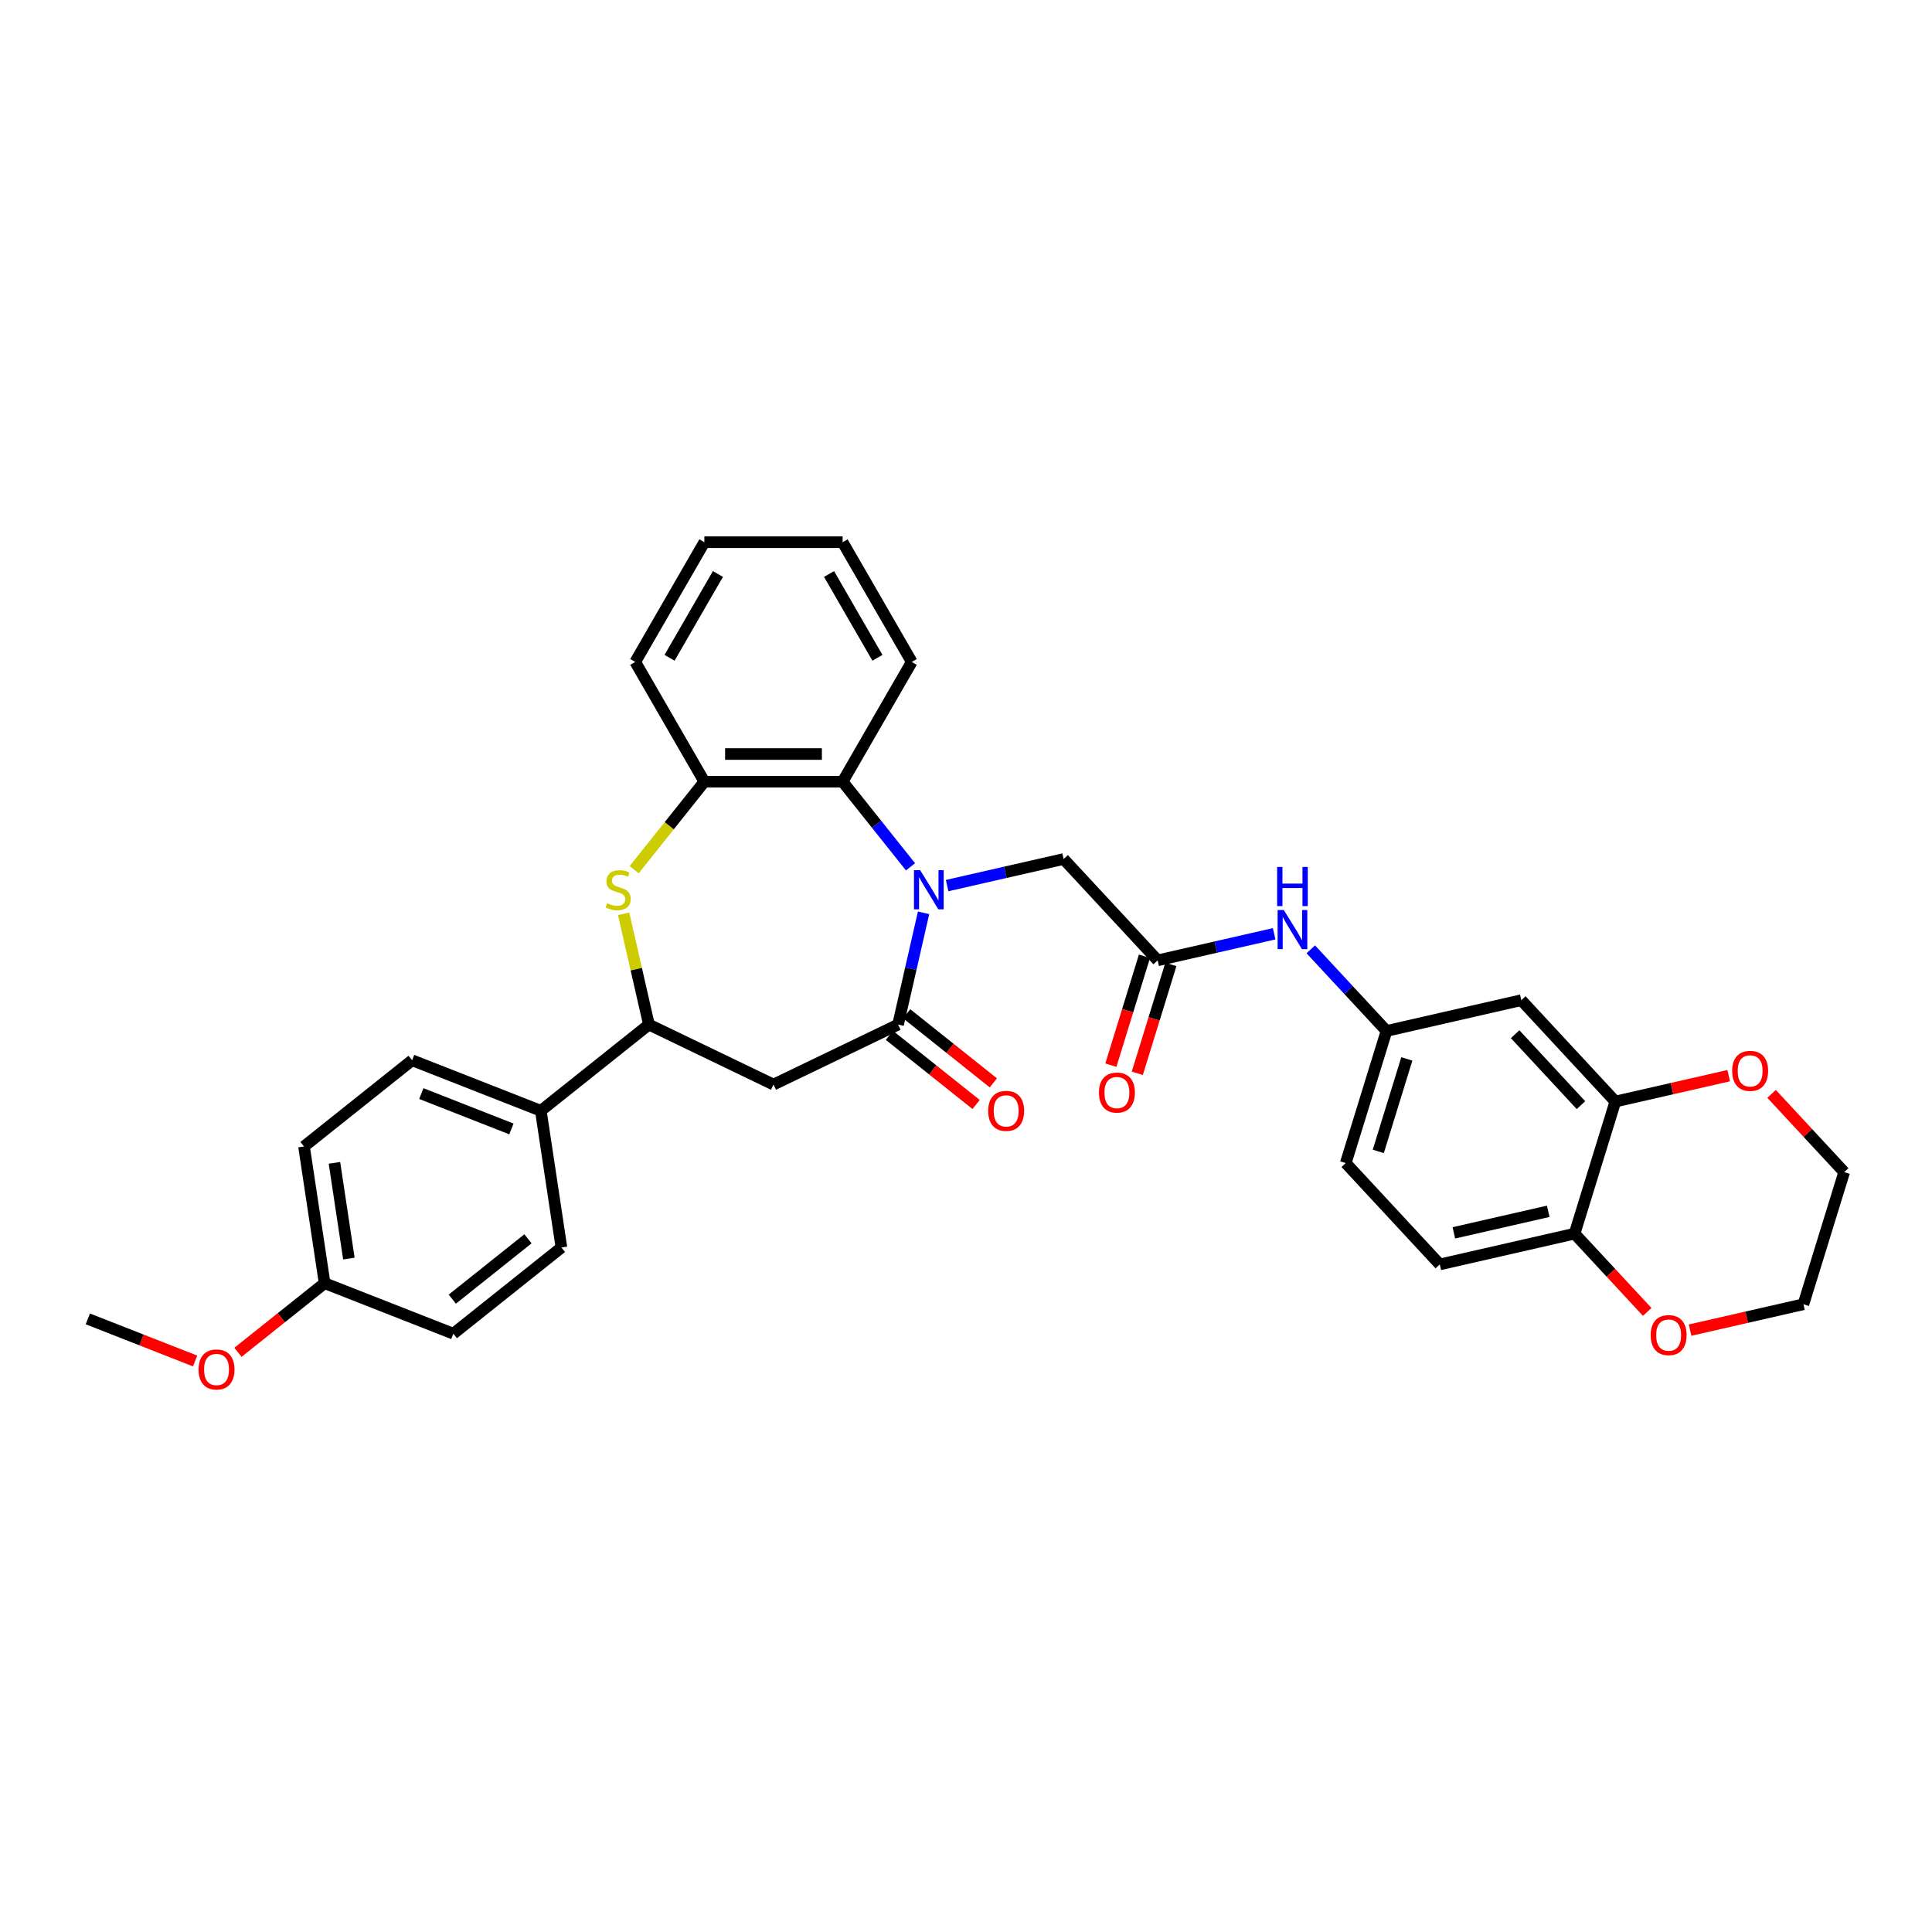 <?xml version='1.0' encoding='iso-8859-1'?>
<svg version='1.1' baseProfile='full'
              xmlns='http://www.w3.org/2000/svg'
                      xmlns:rdkit='http://www.rdkit.org/xml'
                      xmlns:xlink='http://www.w3.org/1999/xlink'
                  xml:space='preserve'
width='1000px' height='1000px' viewBox='0 0 1000 1000'>
<!-- END OF HEADER -->
<rect style='opacity:1.0;fill:#FFFFFF;stroke:none' width='1000' height='1000' x='0' y='0'> </rect>
<path class='bond-0' d='M 478.037,472.469 L 471.435,501.393' style='fill:none;fill-rule:evenodd;stroke:#0000FF;stroke-width:6px;stroke-linecap:butt;stroke-linejoin:miter;stroke-opacity:1' />
<path class='bond-0' d='M 471.435,501.393 L 464.834,530.317' style='fill:none;fill-rule:evenodd;stroke:#000000;stroke-width:6px;stroke-linecap:butt;stroke-linejoin:miter;stroke-opacity:1' />
<path class='bond-3' d='M 471.283,448.665 L 453.711,426.63' style='fill:none;fill-rule:evenodd;stroke:#0000FF;stroke-width:6px;stroke-linecap:butt;stroke-linejoin:miter;stroke-opacity:1' />
<path class='bond-3' d='M 453.711,426.63 L 436.138,404.595' style='fill:none;fill-rule:evenodd;stroke:#000000;stroke-width:6px;stroke-linecap:butt;stroke-linejoin:miter;stroke-opacity:1' />
<path class='bond-7' d='M 490.233,458.384 L 520.381,451.503' style='fill:none;fill-rule:evenodd;stroke:#0000FF;stroke-width:6px;stroke-linecap:butt;stroke-linejoin:miter;stroke-opacity:1' />
<path class='bond-7' d='M 520.381,451.503 L 550.529,444.622' style='fill:none;fill-rule:evenodd;stroke:#000000;stroke-width:6px;stroke-linecap:butt;stroke-linejoin:miter;stroke-opacity:1' />
<path class='bond-2' d='M 464.834,530.317 L 400.356,561.367' style='fill:none;fill-rule:evenodd;stroke:#000000;stroke-width:6px;stroke-linecap:butt;stroke-linejoin:miter;stroke-opacity:1' />
<path class='bond-13' d='M 460.372,535.912 L 482.801,553.799' style='fill:none;fill-rule:evenodd;stroke:#000000;stroke-width:6px;stroke-linecap:butt;stroke-linejoin:miter;stroke-opacity:1' />
<path class='bond-13' d='M 482.801,553.799 L 505.231,571.686' style='fill:none;fill-rule:evenodd;stroke:#FF0000;stroke-width:6px;stroke-linecap:butt;stroke-linejoin:miter;stroke-opacity:1' />
<path class='bond-13' d='M 469.296,524.721 L 491.725,542.608' style='fill:none;fill-rule:evenodd;stroke:#000000;stroke-width:6px;stroke-linecap:butt;stroke-linejoin:miter;stroke-opacity:1' />
<path class='bond-13' d='M 491.725,542.608 L 514.155,560.495' style='fill:none;fill-rule:evenodd;stroke:#FF0000;stroke-width:6px;stroke-linecap:butt;stroke-linejoin:miter;stroke-opacity:1' />
<path class='bond-1' d='M 328.241,450.154 L 346.407,427.375' style='fill:none;fill-rule:evenodd;stroke:#CCCC00;stroke-width:6px;stroke-linecap:butt;stroke-linejoin:miter;stroke-opacity:1' />
<path class='bond-1' d='M 346.407,427.375 L 364.574,404.595' style='fill:none;fill-rule:evenodd;stroke:#000000;stroke-width:6px;stroke-linecap:butt;stroke-linejoin:miter;stroke-opacity:1' />
<path class='bond-33' d='M 322.793,472.984 L 329.336,501.65' style='fill:none;fill-rule:evenodd;stroke:#CCCC00;stroke-width:6px;stroke-linecap:butt;stroke-linejoin:miter;stroke-opacity:1' />
<path class='bond-33' d='M 329.336,501.65 L 335.878,530.317' style='fill:none;fill-rule:evenodd;stroke:#000000;stroke-width:6px;stroke-linecap:butt;stroke-linejoin:miter;stroke-opacity:1' />
<path class='bond-4' d='M 400.356,561.367 L 335.878,530.317' style='fill:none;fill-rule:evenodd;stroke:#000000;stroke-width:6px;stroke-linecap:butt;stroke-linejoin:miter;stroke-opacity:1' />
<path class='bond-5' d='M 436.138,404.595 L 364.574,404.595' style='fill:none;fill-rule:evenodd;stroke:#000000;stroke-width:6px;stroke-linecap:butt;stroke-linejoin:miter;stroke-opacity:1' />
<path class='bond-5' d='M 425.404,390.282 L 375.308,390.282' style='fill:none;fill-rule:evenodd;stroke:#000000;stroke-width:6px;stroke-linecap:butt;stroke-linejoin:miter;stroke-opacity:1' />
<path class='bond-25' d='M 436.138,404.595 L 471.921,342.618' style='fill:none;fill-rule:evenodd;stroke:#000000;stroke-width:6px;stroke-linecap:butt;stroke-linejoin:miter;stroke-opacity:1' />
<path class='bond-12' d='M 335.878,530.317 L 279.927,574.937' style='fill:none;fill-rule:evenodd;stroke:#000000;stroke-width:6px;stroke-linecap:butt;stroke-linejoin:miter;stroke-opacity:1' />
<path class='bond-27' d='M 364.574,404.595 L 328.791,342.618' style='fill:none;fill-rule:evenodd;stroke:#000000;stroke-width:6px;stroke-linecap:butt;stroke-linejoin:miter;stroke-opacity:1' />
<path class='bond-6' d='M 599.205,497.082 L 550.529,444.622' style='fill:none;fill-rule:evenodd;stroke:#000000;stroke-width:6px;stroke-linecap:butt;stroke-linejoin:miter;stroke-opacity:1' />
<path class='bond-10' d='M 599.205,497.082 L 629.353,490.201' style='fill:none;fill-rule:evenodd;stroke:#000000;stroke-width:6px;stroke-linecap:butt;stroke-linejoin:miter;stroke-opacity:1' />
<path class='bond-10' d='M 629.353,490.201 L 659.5,483.32' style='fill:none;fill-rule:evenodd;stroke:#0000FF;stroke-width:6px;stroke-linecap:butt;stroke-linejoin:miter;stroke-opacity:1' />
<path class='bond-17' d='M 592.367,494.973 L 583.676,523.147' style='fill:none;fill-rule:evenodd;stroke:#000000;stroke-width:6px;stroke-linecap:butt;stroke-linejoin:miter;stroke-opacity:1' />
<path class='bond-17' d='M 583.676,523.147 L 574.985,551.321' style='fill:none;fill-rule:evenodd;stroke:#FF0000;stroke-width:6px;stroke-linecap:butt;stroke-linejoin:miter;stroke-opacity:1' />
<path class='bond-17' d='M 606.044,499.192 L 597.353,527.366' style='fill:none;fill-rule:evenodd;stroke:#000000;stroke-width:6px;stroke-linecap:butt;stroke-linejoin:miter;stroke-opacity:1' />
<path class='bond-17' d='M 597.353,527.366 L 588.662,555.54' style='fill:none;fill-rule:evenodd;stroke:#FF0000;stroke-width:6px;stroke-linecap:butt;stroke-linejoin:miter;stroke-opacity:1' />
<path class='bond-8' d='M 836.099,570.154 L 787.422,517.694' style='fill:none;fill-rule:evenodd;stroke:#000000;stroke-width:6px;stroke-linecap:butt;stroke-linejoin:miter;stroke-opacity:1' />
<path class='bond-8' d='M 818.305,572.02 L 784.232,535.298' style='fill:none;fill-rule:evenodd;stroke:#000000;stroke-width:6px;stroke-linecap:butt;stroke-linejoin:miter;stroke-opacity:1' />
<path class='bond-15' d='M 836.099,570.154 L 865.438,563.458' style='fill:none;fill-rule:evenodd;stroke:#000000;stroke-width:6px;stroke-linecap:butt;stroke-linejoin:miter;stroke-opacity:1' />
<path class='bond-15' d='M 865.438,563.458 L 894.777,556.761' style='fill:none;fill-rule:evenodd;stroke:#FF0000;stroke-width:6px;stroke-linecap:butt;stroke-linejoin:miter;stroke-opacity:1' />
<path class='bond-36' d='M 836.099,570.154 L 815.005,638.539' style='fill:none;fill-rule:evenodd;stroke:#000000;stroke-width:6px;stroke-linecap:butt;stroke-linejoin:miter;stroke-opacity:1' />
<path class='bond-9' d='M 787.422,517.694 L 717.652,533.618' style='fill:none;fill-rule:evenodd;stroke:#000000;stroke-width:6px;stroke-linecap:butt;stroke-linejoin:miter;stroke-opacity:1' />
<path class='bond-14' d='M 678.451,491.369 L 698.051,512.494' style='fill:none;fill-rule:evenodd;stroke:#0000FF;stroke-width:6px;stroke-linecap:butt;stroke-linejoin:miter;stroke-opacity:1' />
<path class='bond-14' d='M 698.051,512.494 L 717.652,533.618' style='fill:none;fill-rule:evenodd;stroke:#000000;stroke-width:6px;stroke-linecap:butt;stroke-linejoin:miter;stroke-opacity:1' />
<path class='bond-11' d='M 815.005,638.539 L 745.234,654.464' style='fill:none;fill-rule:evenodd;stroke:#000000;stroke-width:6px;stroke-linecap:butt;stroke-linejoin:miter;stroke-opacity:1' />
<path class='bond-11' d='M 801.354,626.974 L 752.515,638.121' style='fill:none;fill-rule:evenodd;stroke:#000000;stroke-width:6px;stroke-linecap:butt;stroke-linejoin:miter;stroke-opacity:1' />
<path class='bond-16' d='M 815.005,638.539 L 833.797,658.792' style='fill:none;fill-rule:evenodd;stroke:#000000;stroke-width:6px;stroke-linecap:butt;stroke-linejoin:miter;stroke-opacity:1' />
<path class='bond-16' d='M 833.797,658.792 L 852.588,679.045' style='fill:none;fill-rule:evenodd;stroke:#FF0000;stroke-width:6px;stroke-linecap:butt;stroke-linejoin:miter;stroke-opacity:1' />
<path class='bond-19' d='M 279.927,574.937 L 213.309,548.791' style='fill:none;fill-rule:evenodd;stroke:#000000;stroke-width:6px;stroke-linecap:butt;stroke-linejoin:miter;stroke-opacity:1' />
<path class='bond-19' d='M 264.705,584.338 L 218.073,566.036' style='fill:none;fill-rule:evenodd;stroke:#000000;stroke-width:6px;stroke-linecap:butt;stroke-linejoin:miter;stroke-opacity:1' />
<path class='bond-20' d='M 279.927,574.937 L 290.593,645.702' style='fill:none;fill-rule:evenodd;stroke:#000000;stroke-width:6px;stroke-linecap:butt;stroke-linejoin:miter;stroke-opacity:1' />
<path class='bond-21' d='M 717.652,533.618 L 696.558,602.003' style='fill:none;fill-rule:evenodd;stroke:#000000;stroke-width:6px;stroke-linecap:butt;stroke-linejoin:miter;stroke-opacity:1' />
<path class='bond-21' d='M 728.165,548.095 L 713.399,595.965' style='fill:none;fill-rule:evenodd;stroke:#000000;stroke-width:6px;stroke-linecap:butt;stroke-linejoin:miter;stroke-opacity:1' />
<path class='bond-28' d='M 916.962,566.184 L 935.754,586.437' style='fill:none;fill-rule:evenodd;stroke:#FF0000;stroke-width:6px;stroke-linecap:butt;stroke-linejoin:miter;stroke-opacity:1' />
<path class='bond-28' d='M 935.754,586.437 L 954.545,606.69' style='fill:none;fill-rule:evenodd;stroke:#000000;stroke-width:6px;stroke-linecap:butt;stroke-linejoin:miter;stroke-opacity:1' />
<path class='bond-29' d='M 874.773,688.468 L 904.112,681.772' style='fill:none;fill-rule:evenodd;stroke:#FF0000;stroke-width:6px;stroke-linecap:butt;stroke-linejoin:miter;stroke-opacity:1' />
<path class='bond-29' d='M 904.112,681.772 L 933.451,675.075' style='fill:none;fill-rule:evenodd;stroke:#000000;stroke-width:6px;stroke-linecap:butt;stroke-linejoin:miter;stroke-opacity:1' />
<path class='bond-18' d='M 745.234,654.464 L 696.558,602.003' style='fill:none;fill-rule:evenodd;stroke:#000000;stroke-width:6px;stroke-linecap:butt;stroke-linejoin:miter;stroke-opacity:1' />
<path class='bond-24' d='M 213.309,548.791 L 157.358,593.411' style='fill:none;fill-rule:evenodd;stroke:#000000;stroke-width:6px;stroke-linecap:butt;stroke-linejoin:miter;stroke-opacity:1' />
<path class='bond-23' d='M 290.593,645.702 L 234.642,690.322' style='fill:none;fill-rule:evenodd;stroke:#000000;stroke-width:6px;stroke-linecap:butt;stroke-linejoin:miter;stroke-opacity:1' />
<path class='bond-23' d='M 273.276,641.205 L 234.11,672.438' style='fill:none;fill-rule:evenodd;stroke:#000000;stroke-width:6px;stroke-linecap:butt;stroke-linejoin:miter;stroke-opacity:1' />
<path class='bond-22' d='M 168.024,664.176 L 234.642,690.322' style='fill:none;fill-rule:evenodd;stroke:#000000;stroke-width:6px;stroke-linecap:butt;stroke-linejoin:miter;stroke-opacity:1' />
<path class='bond-26' d='M 168.024,664.176 L 145.594,682.063' style='fill:none;fill-rule:evenodd;stroke:#000000;stroke-width:6px;stroke-linecap:butt;stroke-linejoin:miter;stroke-opacity:1' />
<path class='bond-26' d='M 145.594,682.063 L 123.165,699.95' style='fill:none;fill-rule:evenodd;stroke:#FF0000;stroke-width:6px;stroke-linecap:butt;stroke-linejoin:miter;stroke-opacity:1' />
<path class='bond-35' d='M 168.024,664.176 L 157.358,593.411' style='fill:none;fill-rule:evenodd;stroke:#000000;stroke-width:6px;stroke-linecap:butt;stroke-linejoin:miter;stroke-opacity:1' />
<path class='bond-35' d='M 180.577,651.428 L 173.111,601.892' style='fill:none;fill-rule:evenodd;stroke:#000000;stroke-width:6px;stroke-linecap:butt;stroke-linejoin:miter;stroke-opacity:1' />
<path class='bond-31' d='M 471.921,342.618 L 436.138,280.641' style='fill:none;fill-rule:evenodd;stroke:#000000;stroke-width:6px;stroke-linecap:butt;stroke-linejoin:miter;stroke-opacity:1' />
<path class='bond-31' d='M 454.158,340.478 L 429.11,297.094' style='fill:none;fill-rule:evenodd;stroke:#000000;stroke-width:6px;stroke-linecap:butt;stroke-linejoin:miter;stroke-opacity:1' />
<path class='bond-30' d='M 100.98,704.443 L 73.217,693.547' style='fill:none;fill-rule:evenodd;stroke:#FF0000;stroke-width:6px;stroke-linecap:butt;stroke-linejoin:miter;stroke-opacity:1' />
<path class='bond-30' d='M 73.217,693.547 L 45.455,682.651' style='fill:none;fill-rule:evenodd;stroke:#000000;stroke-width:6px;stroke-linecap:butt;stroke-linejoin:miter;stroke-opacity:1' />
<path class='bond-34' d='M 328.791,342.618 L 364.574,280.641' style='fill:none;fill-rule:evenodd;stroke:#000000;stroke-width:6px;stroke-linecap:butt;stroke-linejoin:miter;stroke-opacity:1' />
<path class='bond-34' d='M 346.554,340.478 L 371.602,297.094' style='fill:none;fill-rule:evenodd;stroke:#000000;stroke-width:6px;stroke-linecap:butt;stroke-linejoin:miter;stroke-opacity:1' />
<path class='bond-37' d='M 954.545,606.69 L 933.451,675.075' style='fill:none;fill-rule:evenodd;stroke:#000000;stroke-width:6px;stroke-linecap:butt;stroke-linejoin:miter;stroke-opacity:1' />
<path class='bond-32' d='M 436.138,280.641 L 364.574,280.641' style='fill:none;fill-rule:evenodd;stroke:#000000;stroke-width:6px;stroke-linecap:butt;stroke-linejoin:miter;stroke-opacity:1' />
<path  class='atom-0' d='M 476.278 450.413
L 482.919 461.147
Q 483.578 462.207, 484.637 464.124
Q 485.696 466.042, 485.753 466.157
L 485.753 450.413
L 488.444 450.413
L 488.444 470.68
L 485.668 470.68
L 478.54 458.943
Q 477.71 457.569, 476.822 455.995
Q 475.963 454.42, 475.706 453.934
L 475.706 470.68
L 473.072 470.68
L 473.072 450.413
L 476.278 450.413
' fill='#0000FF'/>
<path  class='atom-2' d='M 314.229 467.502
Q 314.458 467.588, 315.402 467.989
Q 316.347 468.39, 317.377 468.647
Q 318.437 468.876, 319.467 468.876
Q 321.385 468.876, 322.501 467.96
Q 323.618 467.016, 323.618 465.384
Q 323.618 464.268, 323.045 463.581
Q 322.501 462.894, 321.643 462.521
Q 320.784 462.149, 319.353 461.72
Q 317.549 461.176, 316.461 460.661
Q 315.402 460.145, 314.629 459.058
Q 313.885 457.97, 313.885 456.138
Q 313.885 453.59, 315.603 452.016
Q 317.349 450.441, 320.784 450.441
Q 323.131 450.441, 325.793 451.558
L 325.135 453.762
Q 322.702 452.76, 320.87 452.76
Q 318.895 452.76, 317.807 453.59
Q 316.719 454.392, 316.748 455.794
Q 316.748 456.882, 317.292 457.54
Q 317.864 458.199, 318.666 458.571
Q 319.496 458.943, 320.87 459.373
Q 322.702 459.945, 323.79 460.518
Q 324.877 461.09, 325.65 462.264
Q 326.452 463.409, 326.452 465.384
Q 326.452 468.189, 324.563 469.706
Q 322.702 471.195, 319.582 471.195
Q 317.778 471.195, 316.404 470.794
Q 315.059 470.422, 313.456 469.764
L 314.229 467.502
' fill='#CCCC00'/>
<path  class='atom-11' d='M 664.496 471.024
L 671.137 481.759
Q 671.795 482.818, 672.854 484.736
Q 673.913 486.654, 673.971 486.768
L 673.971 471.024
L 676.662 471.024
L 676.662 491.291
L 673.885 491.291
L 666.757 479.555
Q 665.927 478.18, 665.039 476.606
Q 664.181 475.032, 663.923 474.545
L 663.923 491.291
L 661.289 491.291
L 661.289 471.024
L 664.496 471.024
' fill='#0000FF'/>
<path  class='atom-11' d='M 661.046 448.73
L 663.794 448.73
L 663.794 457.347
L 674.157 457.347
L 674.157 448.73
L 676.905 448.73
L 676.905 468.997
L 674.157 468.997
L 674.157 459.637
L 663.794 459.637
L 663.794 468.997
L 661.046 468.997
L 661.046 448.73
' fill='#0000FF'/>
<path  class='atom-14' d='M 511.482 574.994
Q 511.482 570.127, 513.886 567.408
Q 516.291 564.688, 520.785 564.688
Q 525.279 564.688, 527.684 567.408
Q 530.089 570.127, 530.089 574.994
Q 530.089 579.917, 527.655 582.723
Q 525.222 585.499, 520.785 585.499
Q 516.32 585.499, 513.886 582.723
Q 511.482 579.946, 511.482 574.994
M 520.785 583.209
Q 523.877 583.209, 525.537 581.148
Q 527.226 579.059, 527.226 574.994
Q 527.226 571.015, 525.537 569.011
Q 523.877 566.979, 520.785 566.979
Q 517.694 566.979, 516.005 568.982
Q 514.344 570.986, 514.344 574.994
Q 514.344 579.087, 516.005 581.148
Q 517.694 583.209, 520.785 583.209
' fill='#FF0000'/>
<path  class='atom-16' d='M 896.566 554.287
Q 896.566 549.42, 898.97 546.701
Q 901.375 543.981, 905.869 543.981
Q 910.363 543.981, 912.768 546.701
Q 915.173 549.42, 915.173 554.287
Q 915.173 559.21, 912.739 562.016
Q 910.306 564.793, 905.869 564.793
Q 901.403 564.793, 898.97 562.016
Q 896.566 559.239, 896.566 554.287
M 905.869 562.502
Q 908.961 562.502, 910.621 560.441
Q 912.31 558.352, 912.31 554.287
Q 912.31 550.308, 910.621 548.304
Q 908.961 546.272, 905.869 546.272
Q 902.777 546.272, 901.089 548.275
Q 899.428 550.279, 899.428 554.287
Q 899.428 558.38, 901.089 560.441
Q 902.777 562.502, 905.869 562.502
' fill='#FF0000'/>
<path  class='atom-17' d='M 854.378 691.057
Q 854.378 686.191, 856.782 683.472
Q 859.187 680.752, 863.681 680.752
Q 868.175 680.752, 870.58 683.472
Q 872.984 686.191, 872.984 691.057
Q 872.984 695.981, 870.551 698.786
Q 868.118 701.563, 863.681 701.563
Q 859.215 701.563, 856.782 698.786
Q 854.378 696.01, 854.378 691.057
M 863.681 699.273
Q 866.773 699.273, 868.433 697.212
Q 870.122 695.122, 870.122 691.057
Q 870.122 687.078, 868.433 685.075
Q 866.773 683.042, 863.681 683.042
Q 860.589 683.042, 858.9 685.046
Q 857.24 687.05, 857.24 691.057
Q 857.24 695.151, 858.9 697.212
Q 860.589 699.273, 863.681 699.273
' fill='#FF0000'/>
<path  class='atom-18' d='M 568.808 565.525
Q 568.808 560.658, 571.212 557.939
Q 573.617 555.219, 578.111 555.219
Q 582.605 555.219, 585.01 557.939
Q 587.414 560.658, 587.414 565.525
Q 587.414 570.448, 584.981 573.254
Q 582.548 576.03, 578.111 576.03
Q 573.645 576.03, 571.212 573.254
Q 568.808 570.477, 568.808 565.525
M 578.111 573.74
Q 581.203 573.74, 582.863 571.679
Q 584.552 569.59, 584.552 565.525
Q 584.552 561.546, 582.863 559.542
Q 581.203 557.509, 578.111 557.509
Q 575.019 557.509, 573.33 559.513
Q 571.67 561.517, 571.67 565.525
Q 571.67 569.618, 573.33 571.679
Q 575.019 573.74, 578.111 573.74
' fill='#FF0000'/>
<path  class='atom-27' d='M 102.769 708.853
Q 102.769 703.987, 105.173 701.268
Q 107.578 698.548, 112.072 698.548
Q 116.567 698.548, 118.971 701.268
Q 121.376 703.987, 121.376 708.853
Q 121.376 713.777, 118.942 716.582
Q 116.509 719.359, 112.072 719.359
Q 107.607 719.359, 105.173 716.582
Q 102.769 713.806, 102.769 708.853
M 112.072 717.069
Q 115.164 717.069, 116.824 715.008
Q 118.513 712.918, 118.513 708.853
Q 118.513 704.874, 116.824 702.871
Q 115.164 700.838, 112.072 700.838
Q 108.981 700.838, 107.292 702.842
Q 105.631 704.846, 105.631 708.853
Q 105.631 712.947, 107.292 715.008
Q 108.981 717.069, 112.072 717.069
' fill='#FF0000'/>
</svg>
